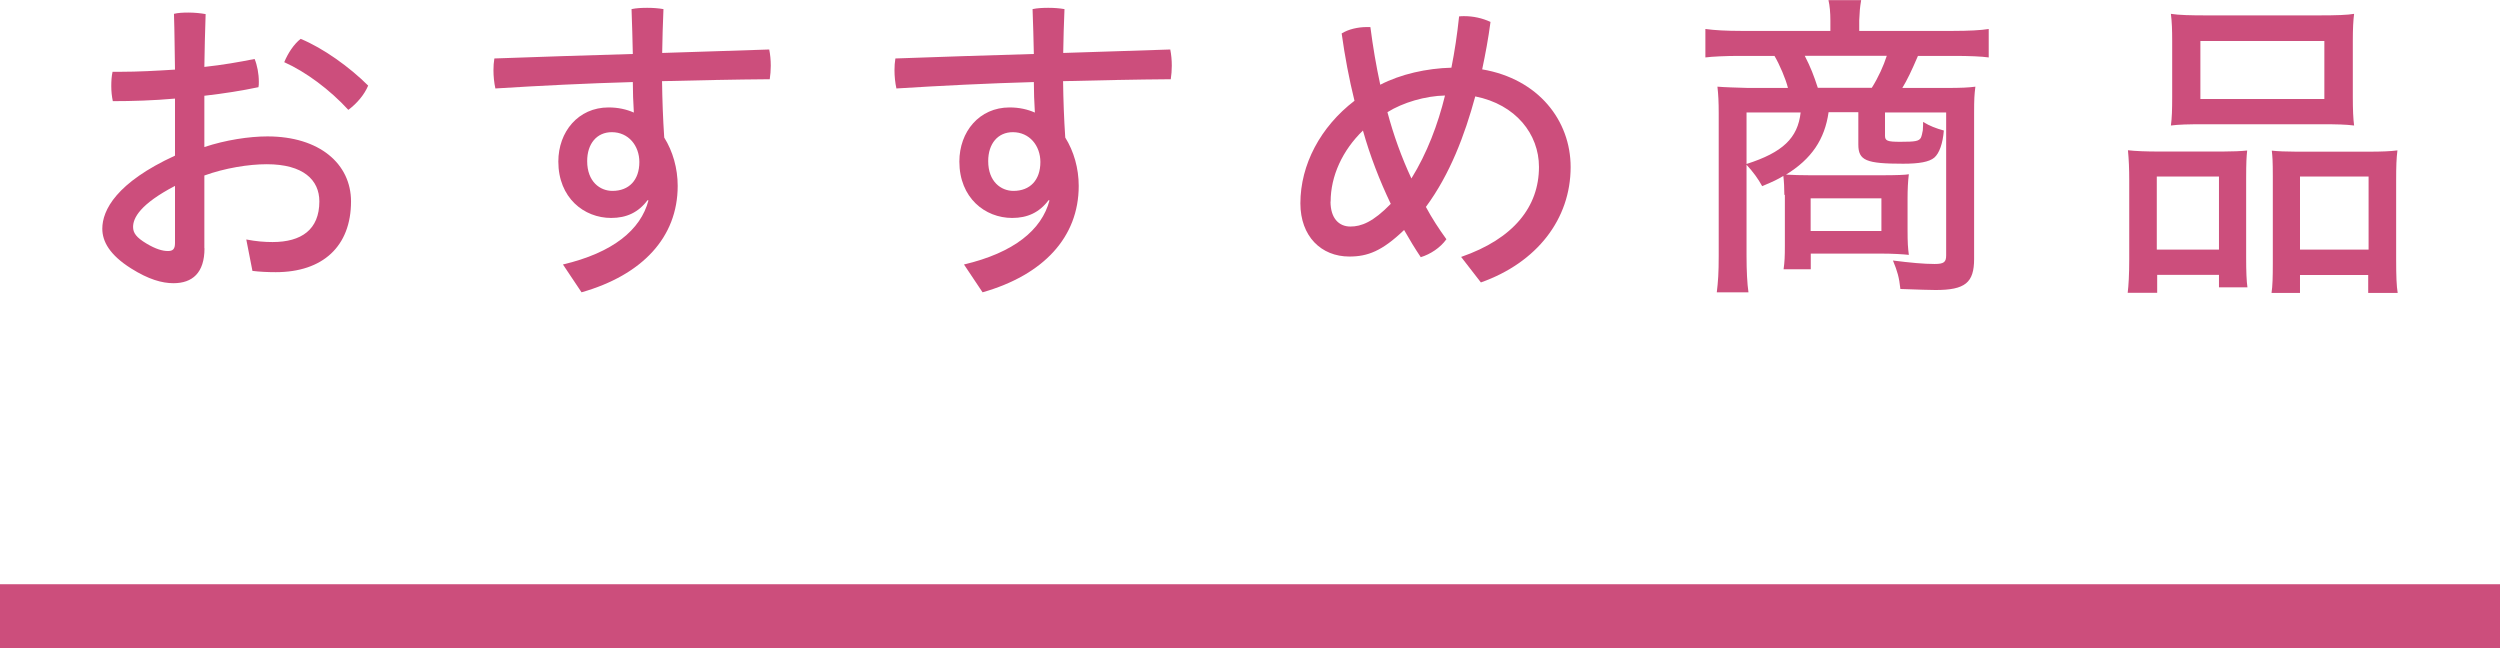 <?xml version="1.0" encoding="UTF-8"?>
<svg id="_レイヤー_2" data-name="レイヤー 2" xmlns="http://www.w3.org/2000/svg" viewBox="0 0 195 50.57">
  <defs>
    <style>
      .cls-1 {
        fill: #cc4e7c;
      }
    </style>
  </defs>
  <g id="_レイヤー_1-2" data-name="レイヤー 1">
    <g>
      <path class="cls-1" d="M15.95,19.37c0,1.92-.95,2.72-2.42,2.72-.9,0-1.95-.3-3.3-1.15-1.67-1.05-2.25-2.1-2.25-3.1,0-1.45,1.1-3.6,5.67-5.7v-4.45c-1.67.15-3.35.2-4.85.2-.08-.38-.12-.78-.12-1.17,0-.38.02-.77.1-1.12h.6c1.38,0,2.83-.08,4.27-.17-.03-1.42-.03-2.9-.08-4.35.3-.08.72-.1,1.12-.1.47,0,.97.05,1.35.12-.05,1.42-.08,2.82-.1,4.12,1.4-.15,2.72-.38,3.92-.62.2.48.33,1.15.33,1.78,0,.15,0,.3-.03.42-1.27.27-2.72.5-4.22.67v4c1.65-.55,3.5-.83,4.92-.83,4.07,0,6.52,2.15,6.52,5.07,0,3.52-2.22,5.52-5.87,5.52-.62,0-1.27-.03-1.82-.1l-.48-2.45c.78.15,1.42.2,2.05.2,2.25,0,3.65-.97,3.65-3.17,0-1.67-1.25-2.9-4.1-2.9-1.42,0-3.27.3-4.87.88v5.67ZM13.65,14.5c-2.72,1.42-3.27,2.5-3.27,3.2,0,.47.25.82,1.05,1.3.72.43,1.25.58,1.67.58.38,0,.55-.15.55-.62v-4.45ZM28.72,6.67c-.3.72-.88,1.4-1.55,1.9-1.45-1.58-3.32-2.97-5-3.72.3-.72.75-1.4,1.28-1.82,1.75.72,3.82,2.2,5.27,3.65Z"/>
      <path class="cls-1" d="M50.52,15.6c-.72.97-1.65,1.4-2.85,1.4-2.12,0-4.12-1.57-4.12-4.4,0-2.32,1.55-4.22,3.92-4.22.75,0,1.4.15,1.97.4-.05-.8-.08-1.65-.08-2.38-3.57.1-7.2.28-10.72.5-.1-.45-.15-.95-.15-1.42,0-.32.02-.62.07-.92,3.5-.12,7.15-.25,10.8-.35-.03-1.15-.05-2.32-.1-3.5.37-.08.8-.1,1.22-.1.45,0,.87.03,1.27.1-.05,1.12-.08,2.3-.1,3.42,2.82-.1,5.62-.17,8.35-.27.08.4.12.82.12,1.27,0,.35-.03.72-.08,1.05-2.7.02-5.52.08-8.4.15.02,1.47.07,2.92.17,4.4.67,1.07,1.05,2.4,1.05,3.77,0,4.02-2.77,6.95-7.5,8.3l-1.45-2.17c3.9-.92,6.07-2.7,6.67-5l-.1-.02ZM45.8,12.57c0,1.6,1,2.32,1.97,2.32,1.3,0,2.1-.85,2.1-2.25,0-1.28-.85-2.33-2.15-2.33-1.17,0-1.92.9-1.92,2.25Z"/>
      <path class="cls-1" d="M81.8,15.6c-.72.97-1.65,1.4-2.85,1.4-2.12,0-4.12-1.57-4.12-4.4,0-2.32,1.55-4.22,3.92-4.22.75,0,1.4.15,1.97.4-.05-.8-.08-1.65-.08-2.38-3.57.1-7.2.28-10.72.5-.1-.45-.15-.95-.15-1.42,0-.32.02-.62.07-.92,3.5-.12,7.15-.25,10.8-.35-.03-1.15-.05-2.32-.1-3.5.37-.08.8-.1,1.22-.1.45,0,.87.03,1.27.1-.05,1.12-.08,2.3-.1,3.42,2.82-.1,5.62-.17,8.35-.27.08.4.12.82.12,1.27,0,.35-.03.72-.08,1.05-2.7.02-5.52.08-8.4.15.02,1.47.07,2.92.17,4.4.67,1.07,1.05,2.4,1.05,3.77,0,4.02-2.77,6.95-7.5,8.3l-1.45-2.17c3.9-.92,6.07-2.7,6.67-5l-.1-.02ZM77.08,12.57c0,1.6,1,2.32,1.97,2.32,1.3,0,2.1-.85,2.1-2.25,0-1.28-.85-2.33-2.15-2.33-1.17,0-1.92.9-1.92,2.25Z"/>
      <path class="cls-1" d="M113.97,20.04c4.1-1.42,6.07-3.92,6.07-7.02,0-2.55-1.8-4.87-4.97-5.5-.82,3.02-1.97,6.07-3.85,8.62.47.88,1.02,1.72,1.6,2.52-.48.67-1.25,1.17-2,1.4-.45-.67-.88-1.38-1.3-2.12-1.72,1.65-2.85,2.07-4.27,2.07-2.2,0-3.82-1.58-3.82-4.15,0-3.02,1.57-5.97,4.22-8-.42-1.7-.75-3.45-1-5.25.52-.33,1.27-.5,1.97-.5h.27c.2,1.55.45,3.02.77,4.5,1.6-.83,3.62-1.28,5.55-1.33.25-1.25.45-2.57.6-4,.12-.02.27-.02.4-.02.7,0,1.4.15,2.05.45-.17,1.3-.4,2.52-.65,3.7,4.4.75,6.9,4,6.9,7.62,0,4.05-2.62,7.45-7,9l-1.55-2ZM103.78,15.72c0,1.3.65,1.95,1.55,1.95.85,0,1.77-.35,3.15-1.77-.87-1.82-1.62-3.75-2.17-5.72-1.6,1.55-2.52,3.55-2.52,5.55ZM112.72,7.45c-1.55.03-3.3.55-4.5,1.3.47,1.77,1.1,3.52,1.87,5.17,1.22-1.97,2.07-4.22,2.62-6.47Z"/>
      <path class="cls-1" d="M139.18,15.22c0-.5-.03-1.12-.08-1.5-.45.28-.75.42-1.65.8-.33-.6-.7-1.1-1.22-1.67v7.1c0,1.17.05,2.17.15,2.85h-2.47c.1-.83.15-1.5.15-2.85v-11.12c0-.83-.03-1.47-.1-2.07.62.05,1.42.07,2.4.1h3.1c-.17-.7-.65-1.82-1.05-2.5h-2.77c-1,0-2.1.05-2.62.12v-2.22c.7.1,1.7.15,2.75.15h7v-.82c0-.58-.05-1.17-.15-1.58h2.55c-.1.6-.12.88-.15,1.58v.82h7.35c1.15,0,2.17-.05,2.75-.15v2.22c-.53-.08-1.6-.12-2.62-.12h-2.9c-.5,1.17-.85,1.9-1.22,2.5h3.4c1.2,0,1.77-.03,2.3-.1-.08.65-.1.95-.1,2.07v11.37c0,1.85-.7,2.42-3,2.42-.6,0-1.17-.03-2.75-.08-.1-.9-.22-1.35-.58-2.22,1.35.17,2.4.27,3.25.27.73,0,.9-.15.9-.67v-11.15h-4.77v1.82c0,.4.2.47,1.2.47,1.17,0,1.45-.05,1.6-.32.05-.1.12-.38.15-.58,0-.05,0-.08.02-.4v-.25c.55.33,1,.5,1.62.67-.08,1-.35,1.78-.75,2.12-.4.33-1.17.47-2.42.47-2.9,0-3.5-.25-3.5-1.5v-2.52h-2.32c-.3,2.12-1.33,3.65-3.32,4.87.5.03,1.22.05,1.88.05h5.6c1.12,0,1.9-.03,2.1-.08-.07.52-.1,1.25-.1,1.87v2.45c0,1.07.03,1.42.1,1.97-.42-.05-1.32-.1-2.15-.1h-5.5v1.22h-2.12c.08-.57.1-1,.1-1.82v-4ZM136.23,8.77v4.02c2.82-.9,4-2.02,4.22-4.02h-4.22ZM146,6.85c.52-.83.92-1.72,1.17-2.5h-6.4c.47.92.7,1.52,1.02,2.5h4.2ZM141.23,18.02h5.52v-2.55h-5.52v2.55Z"/>
      <path class="cls-1" d="M166.08,14.07c0-.9-.03-1.62-.1-2.35.58.07,1.5.1,2.35.1h5.05c.67,0,1.47-.03,1.9-.08-.05.45-.08.9-.08,2.2v6.17c0,1.05.03,1.83.1,2.3h-2.22v-.97h-4.82v1.4h-2.3c.07-.58.12-1.42.12-2.62v-6.15ZM168.23,19.47h4.85v-5.7h-4.85v5.7ZM169.43,3.2c0-.88-.02-1.45-.1-2.12.62.1,1.55.12,2.77.12h8.75c1.42,0,2.25-.03,2.77-.12-.07.55-.1,1.17-.1,2.12v4.37c0,.97.03,1.7.1,2.22-.62-.08-1.35-.1-2.55-.1h-9.17c-1.17,0-2,.02-2.57.1.08-.58.1-1.25.1-2.2V3.2ZM171.63,7.72h9.67V3.2h-9.67v4.52ZM177.28,13.77c0-1.25-.03-1.57-.08-2.02.42.05,1.2.08,1.9.08h5.75c.87,0,1.65-.03,2.15-.1-.08.65-.1,1.22-.1,2.35v6.15c0,1.3.03,2.1.12,2.62h-2.3v-1.4h-5.32v1.4h-2.22c.08-.55.1-1.2.1-2.3v-6.77ZM179.4,19.47h5.35v-5.7h-5.35v5.7Z"/>
    </g>
    <rect class="cls-1" y="45.57" width="195" height="5"/>
  </g>
</svg>